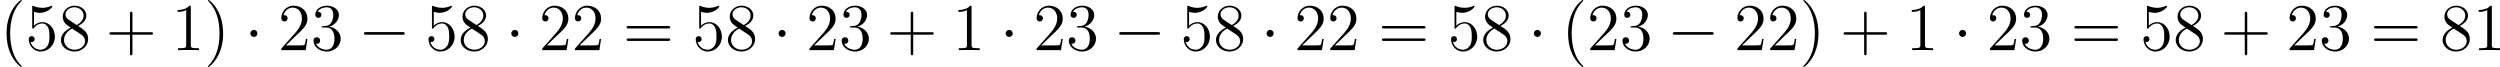 <?xml version='1.0' encoding='UTF-8'?>
<!-- This file was generated by dvisvgm 2.8.1 -->
<svg version='1.1' xmlns='http://www.w3.org/2000/svg' xmlns:xlink='http://www.w3.org/1999/xlink' width='894.089pt' height='23.934pt' viewBox='57.454 90.93 894.089 23.934'>
<defs>
<path id='g0-0' d='M7.878-2.75C8.082-2.75 8.297-2.75 8.297-2.989S8.082-3.228 7.878-3.228H1.411C1.207-3.228 .992-3.228 .992-2.989S1.207-2.75 1.411-2.75H7.878Z'/>
<path id='g0-1' d='M2.295-2.989C2.295-3.335 2.008-3.622 1.662-3.622S1.028-3.335 1.028-2.989S1.315-2.355 1.662-2.355S2.295-2.642 2.295-2.989Z'/>
<path id='g3-40' d='M3.885 2.905C3.885 2.869 3.885 2.845 3.682 2.642C2.487 1.435 1.817-.538 1.817-2.977C1.817-5.296 2.379-7.293 3.766-8.703C3.885-8.811 3.885-8.835 3.885-8.871C3.885-8.942 3.826-8.966 3.778-8.966C3.622-8.966 2.642-8.106 2.056-6.934C1.447-5.727 1.172-4.447 1.172-2.977C1.172-1.913 1.339-.49 1.961 .789C2.666 2.224 3.646 3.001 3.778 3.001C3.826 3.001 3.885 2.977 3.885 2.905Z'/>
<path id='g3-41' d='M3.371-2.977C3.371-3.885 3.252-5.368 2.582-6.755C1.877-8.189 .897-8.966 .765-8.966C.717-8.966 .658-8.942 .658-8.871C.658-8.835 .658-8.811 .861-8.608C2.056-7.4 2.726-5.428 2.726-2.989C2.726-.669 2.164 1.327 .777 2.738C.658 2.845 .658 2.869 .658 2.905C.658 2.977 .717 3.001 .765 3.001C.921 3.001 1.901 2.14 2.487 .968C3.096-.251 3.371-1.542 3.371-2.977Z'/>
<path id='g3-43' d='M4.77-2.762H8.07C8.237-2.762 8.452-2.762 8.452-2.977C8.452-3.204 8.249-3.204 8.07-3.204H4.77V-6.504C4.77-6.671 4.77-6.886 4.555-6.886C4.328-6.886 4.328-6.683 4.328-6.504V-3.204H1.028C.861-3.204 .646-3.204 .646-2.989C.646-2.762 .849-2.762 1.028-2.762H4.328V.538C4.328 .705 4.328 .921 4.543 .921C4.77 .921 4.77 .717 4.77 .538V-2.762Z'/>
<path id='g3-49' d='M3.443-7.663C3.443-7.938 3.443-7.95 3.204-7.95C2.917-7.627 2.319-7.185 1.088-7.185V-6.838C1.363-6.838 1.961-6.838 2.618-7.149V-.921C2.618-.49 2.582-.347 1.53-.347H1.16V0C1.482-.024 2.642-.024 3.037-.024S4.579-.024 4.902 0V-.347H4.531C3.479-.347 3.443-.49 3.443-.921V-7.663Z'/>
<path id='g3-50' d='M5.26-2.008H4.997C4.961-1.805 4.866-1.148 4.746-.956C4.663-.849 3.981-.849 3.622-.849H1.411C1.733-1.124 2.463-1.889 2.774-2.176C4.591-3.85 5.26-4.471 5.26-5.655C5.26-7.03 4.172-7.95 2.786-7.95S.586-6.767 .586-5.738C.586-5.129 1.112-5.129 1.148-5.129C1.399-5.129 1.71-5.308 1.71-5.691C1.71-6.025 1.482-6.253 1.148-6.253C1.04-6.253 1.016-6.253 .98-6.241C1.207-7.054 1.853-7.603 2.63-7.603C3.646-7.603 4.268-6.755 4.268-5.655C4.268-4.639 3.682-3.754 3.001-2.989L.586-.287V0H4.949L5.26-2.008Z'/>
<path id='g3-51' d='M2.2-4.292C1.997-4.28 1.949-4.268 1.949-4.16C1.949-4.041 2.008-4.041 2.224-4.041H2.774C3.79-4.041 4.244-3.204 4.244-2.056C4.244-.49 3.431-.072 2.845-.072C2.271-.072 1.291-.347 .944-1.136C1.327-1.076 1.674-1.291 1.674-1.722C1.674-2.068 1.423-2.307 1.088-2.307C.801-2.307 .49-2.14 .49-1.686C.49-.622 1.554 .251 2.881 .251C4.304 .251 5.356-.837 5.356-2.044C5.356-3.144 4.471-4.005 3.324-4.208C4.364-4.507 5.033-5.38 5.033-6.312C5.033-7.257 4.053-7.95 2.893-7.95C1.698-7.95 .813-7.221 .813-6.348C.813-5.87 1.184-5.774 1.363-5.774C1.614-5.774 1.901-5.954 1.901-6.312C1.901-6.695 1.614-6.862 1.351-6.862C1.279-6.862 1.255-6.862 1.219-6.85C1.674-7.663 2.798-7.663 2.857-7.663C3.252-7.663 4.029-7.484 4.029-6.312C4.029-6.085 3.993-5.416 3.646-4.902C3.288-4.376 2.881-4.34 2.558-4.328L2.2-4.292Z'/>
<path id='g3-53' d='M1.53-6.85C2.044-6.683 2.463-6.671 2.594-6.671C3.945-6.671 4.806-7.663 4.806-7.831C4.806-7.878 4.782-7.938 4.71-7.938C4.686-7.938 4.663-7.938 4.555-7.89C3.885-7.603 3.312-7.568 3.001-7.568C2.212-7.568 1.65-7.807 1.423-7.902C1.339-7.938 1.315-7.938 1.303-7.938C1.207-7.938 1.207-7.867 1.207-7.675V-4.125C1.207-3.909 1.207-3.838 1.351-3.838C1.411-3.838 1.423-3.85 1.542-3.993C1.877-4.483 2.439-4.77 3.037-4.77C3.67-4.77 3.981-4.184 4.077-3.981C4.28-3.515 4.292-2.929 4.292-2.475S4.292-1.339 3.957-.801C3.694-.371 3.228-.072 2.702-.072C1.913-.072 1.136-.61 .921-1.482C.98-1.459 1.052-1.447 1.112-1.447C1.315-1.447 1.638-1.566 1.638-1.973C1.638-2.307 1.411-2.499 1.112-2.499C.897-2.499 .586-2.391 .586-1.925C.586-.909 1.399 .251 2.726 .251C4.077 .251 5.26-.885 5.26-2.403C5.26-3.826 4.304-5.009 3.049-5.009C2.367-5.009 1.841-4.71 1.53-4.376V-6.85Z'/>
<path id='g3-56' d='M3.563-4.316C4.16-4.639 5.033-5.189 5.033-6.193C5.033-7.233 4.029-7.95 2.929-7.95C1.745-7.95 .813-7.077 .813-5.99C.813-5.583 .933-5.177 1.267-4.77C1.399-4.615 1.411-4.603 2.248-4.017C1.088-3.479 .49-2.678 .49-1.805C.49-.538 1.698 .251 2.917 .251C4.244 .251 5.356-.729 5.356-1.985C5.356-3.204 4.495-3.742 3.563-4.316ZM1.937-5.392C1.781-5.499 1.303-5.81 1.303-6.396C1.303-7.173 2.116-7.663 2.917-7.663C3.778-7.663 4.543-7.042 4.543-6.181C4.543-5.452 4.017-4.866 3.324-4.483L1.937-5.392ZM2.499-3.85L3.945-2.905C4.256-2.702 4.806-2.331 4.806-1.602C4.806-.693 3.885-.072 2.929-.072C1.913-.072 1.04-.813 1.04-1.805C1.04-2.738 1.722-3.491 2.499-3.85Z'/>
<path id='g3-61' d='M8.07-3.873C8.237-3.873 8.452-3.873 8.452-4.089C8.452-4.316 8.249-4.316 8.07-4.316H1.028C.861-4.316 .646-4.316 .646-4.101C.646-3.873 .849-3.873 1.028-3.873H8.07ZM8.07-1.65C8.237-1.65 8.452-1.65 8.452-1.865C8.452-2.092 8.249-2.092 8.07-2.092H1.028C.861-2.092 .646-2.092 .646-1.877C.646-1.65 .849-1.65 1.028-1.65H8.07Z'/>
</defs>
<g id='page4' transform='matrix(2 0 0 2 0 0)'>
<use x='28.727' y='54.431' xlink:href='#g3-40'/>
<use x='33.279' y='54.431' xlink:href='#g3-53'/>
<use x='39.132' y='54.431' xlink:href='#g3-56'/>
<use x='47.642' y='54.431' xlink:href='#g3-43'/>
<use x='59.403' y='54.431' xlink:href='#g3-49'/>
<use x='65.256' y='54.431' xlink:href='#g3-41'/>
<use x='72.465' y='54.431' xlink:href='#g0-1'/>
<use x='78.443' y='54.431' xlink:href='#g3-50'/>
<use x='84.296' y='54.431' xlink:href='#g3-51'/>
<use x='92.806' y='54.431' xlink:href='#g0-0'/>
<use x='104.761' y='54.431' xlink:href='#g3-53'/>
<use x='110.614' y='54.431' xlink:href='#g3-56'/>
<use x='119.123' y='54.431' xlink:href='#g0-1'/>
<use x='125.101' y='54.431' xlink:href='#g3-50'/>
<use x='130.954' y='54.431' xlink:href='#g3-50'/>
<use x='140.128' y='54.431' xlink:href='#g3-61'/>
<use x='152.553' y='54.431' xlink:href='#g3-53'/>
<use x='158.406' y='54.431' xlink:href='#g3-56'/>
<use x='166.916' y='54.431' xlink:href='#g0-1'/>
<use x='172.893' y='54.431' xlink:href='#g3-50'/>
<use x='178.746' y='54.431' xlink:href='#g3-51'/>
<use x='187.256' y='54.431' xlink:href='#g3-43'/>
<use x='199.017' y='54.431' xlink:href='#g3-49'/>
<use x='207.527' y='54.431' xlink:href='#g0-1'/>
<use x='213.505' y='54.431' xlink:href='#g3-50'/>
<use x='219.358' y='54.431' xlink:href='#g3-51'/>
<use x='227.867' y='54.431' xlink:href='#g0-0'/>
<use x='239.822' y='54.431' xlink:href='#g3-53'/>
<use x='245.675' y='54.431' xlink:href='#g3-56'/>
<use x='254.185' y='54.431' xlink:href='#g0-1'/>
<use x='260.163' y='54.431' xlink:href='#g3-50'/>
<use x='266.016' y='54.431' xlink:href='#g3-50'/>
<use x='275.189' y='54.431' xlink:href='#g3-61'/>
<use x='287.615' y='54.431' xlink:href='#g3-53'/>
<use x='293.468' y='54.431' xlink:href='#g3-56'/>
<use x='301.978' y='54.431' xlink:href='#g0-1'/>
<use x='307.955' y='54.431' xlink:href='#g3-40'/>
<use x='312.507' y='54.431' xlink:href='#g3-50'/>
<use x='318.36' y='54.431' xlink:href='#g3-51'/>
<use x='326.87' y='54.431' xlink:href='#g0-0'/>
<use x='338.825' y='54.431' xlink:href='#g3-50'/>
<use x='344.678' y='54.431' xlink:href='#g3-50'/>
<use x='350.531' y='54.431' xlink:href='#g3-41'/>
<use x='357.74' y='54.431' xlink:href='#g3-43'/>
<use x='369.502' y='54.431' xlink:href='#g3-49'/>
<use x='378.011' y='54.431' xlink:href='#g0-1'/>
<use x='383.989' y='54.431' xlink:href='#g3-50'/>
<use x='389.842' y='54.431' xlink:href='#g3-51'/>
<use x='399.016' y='54.431' xlink:href='#g3-61'/>
<use x='411.441' y='54.431' xlink:href='#g3-53'/>
<use x='417.294' y='54.431' xlink:href='#g3-56'/>
<use x='425.804' y='54.431' xlink:href='#g3-43'/>
<use x='437.565' y='54.431' xlink:href='#g3-50'/>
<use x='443.418' y='54.431' xlink:href='#g3-51'/>
<use x='452.592' y='54.431' xlink:href='#g3-61'/>
<use x='465.017' y='54.431' xlink:href='#g3-56'/>
<use x='470.87' y='54.431' xlink:href='#g3-49'/>
</g>
</svg>
